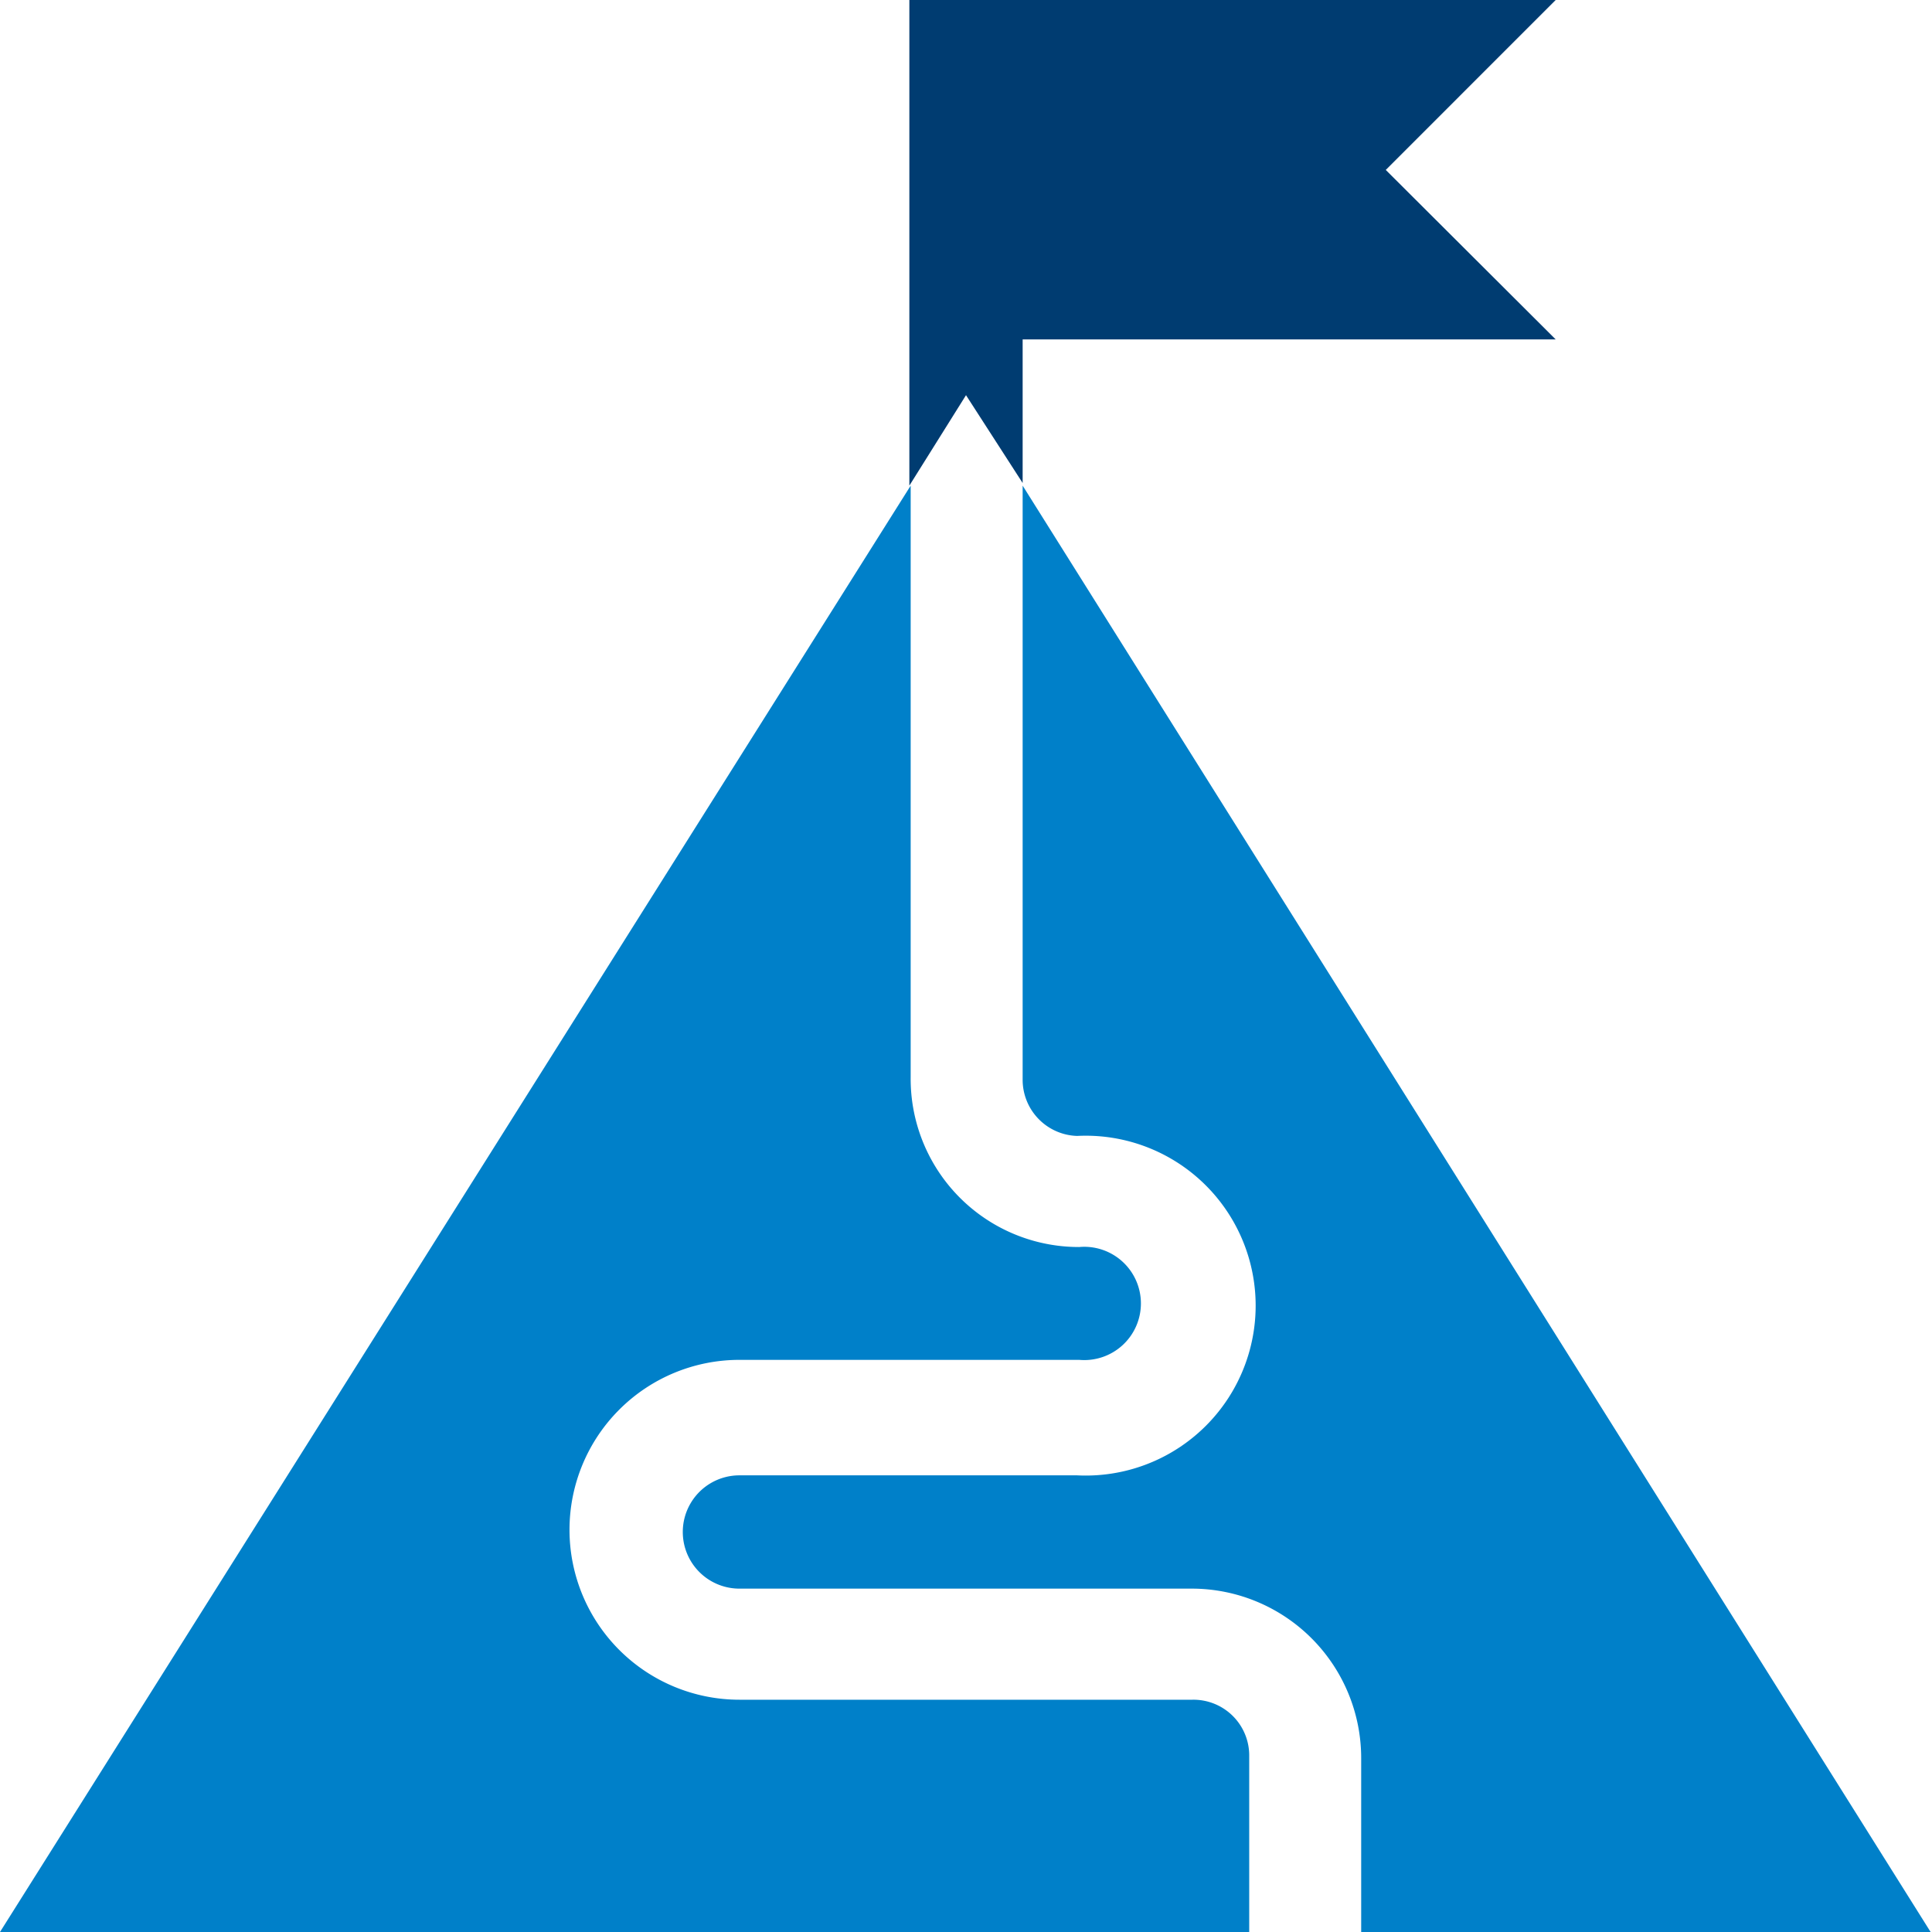 <?xml version="1.0" encoding="UTF-8"?> <svg xmlns="http://www.w3.org/2000/svg" viewBox="0 0 44 44"><defs><style>.cls-1{fill:#0080c9;}.cls-2{fill:#003c71;}</style></defs><title>Career Dev</title><g id="Layer_2" data-name="Layer 2"><g id="Accounting_Systems" data-name="Accounting Systems"><g id="Body_copy" data-name="Body copy"><path class="cls-1" d="M28.45,44v-4a1.27,1.27,0,0,0-1.29-1.29H16.84a3.87,3.87,0,0,1,0-7.74h7.74a1.29,1.29,0,1,0,0-2.57,3.83,3.83,0,0,1-3.84-3.87V11.06L0,44Z"></path><path class="cls-1" d="M23.29,24.58a1.28,1.28,0,0,0,1.24,1.29h0a3.87,3.87,0,1,1,0,7.73H16.84a1.29,1.29,0,1,0,0,2.58H27.16A3.86,3.86,0,0,1,31,40.05v4H44L23.29,11.06Z"></path><path class="cls-2" d="M35.43,7.73,31.56,3.87,35.43,0H20.71V11.06L22,9l1.29,2V7.73Z"></path></g></g></g></svg> 